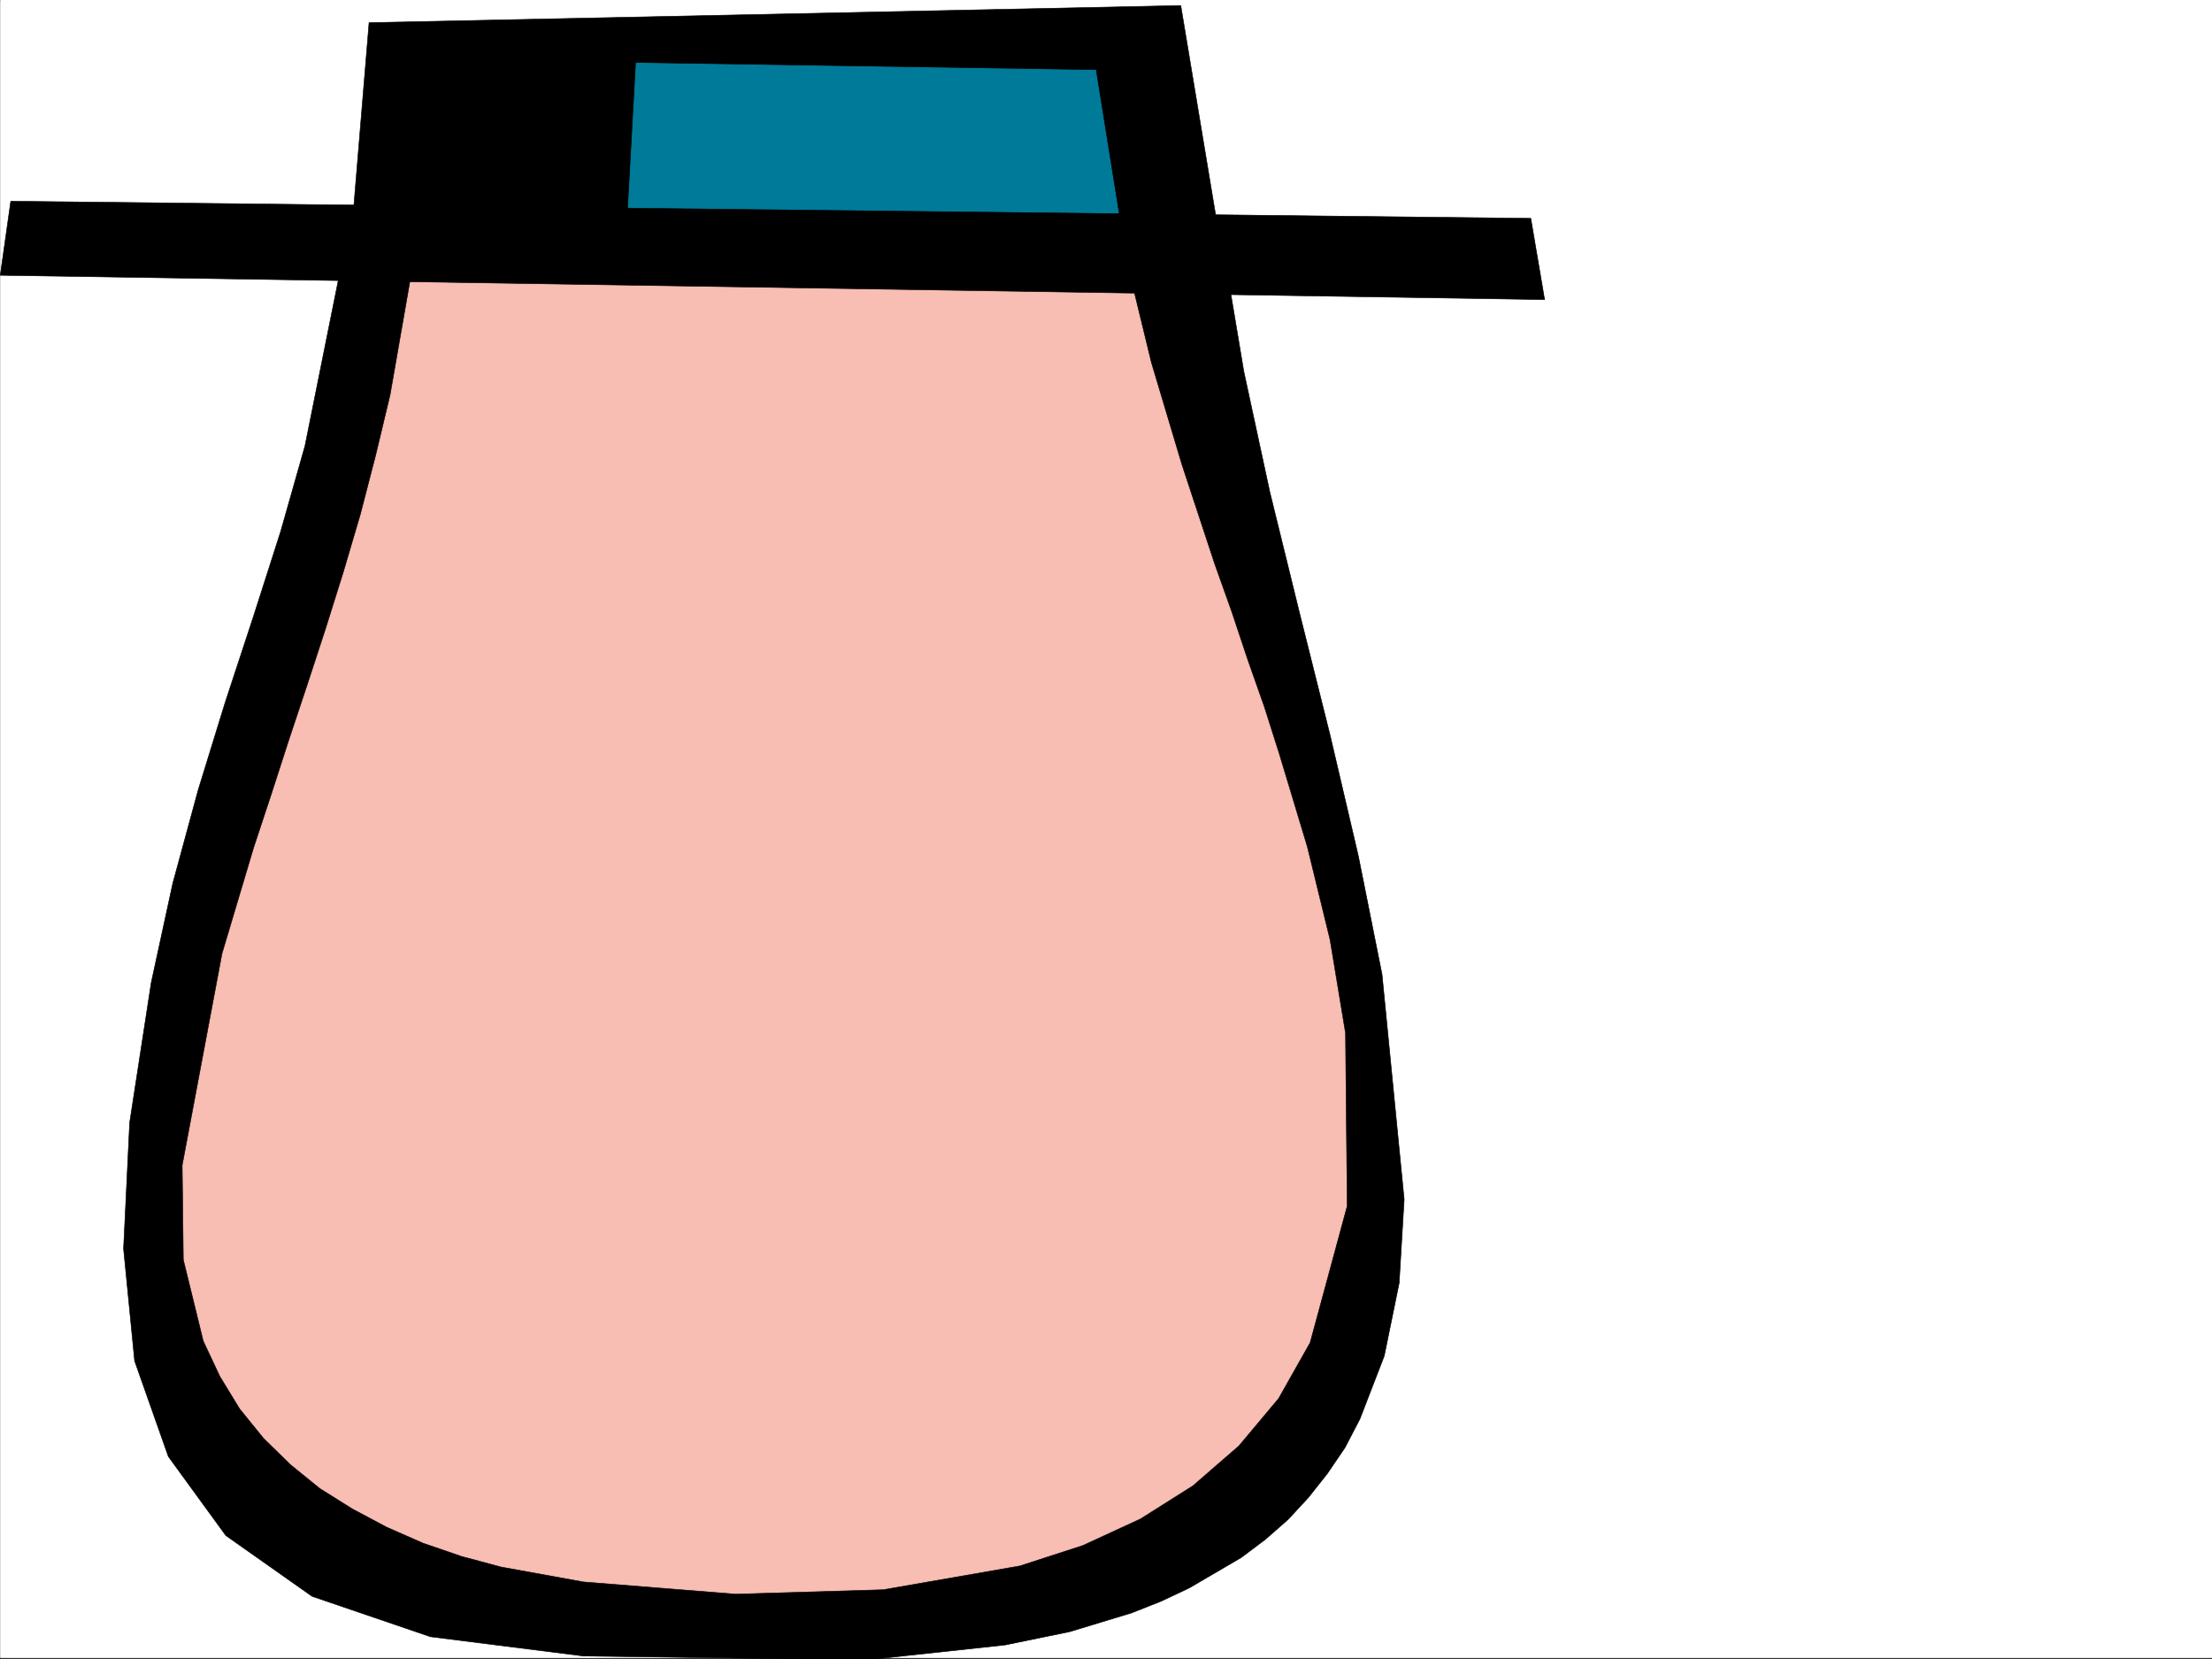 <svg xmlns="http://www.w3.org/2000/svg" width="2997.383" height="2248.25"><rect width="100%" height="100%" fill="#333333" stroke="none"/><defs><clipPath id="a"><path d="M0 0h2997v2244.137H0Zm0 0"/></clipPath><clipPath id="b"><path d="M167 340h1736v1906.09H167Zm0 0"/></clipPath><clipPath id="c"><path d="M166 339h1737v1907.09H166Zm0 0"/></clipPath></defs><path fill="#fff" d="M.368 2246.297h2997.015V0H.368Zm0 0"/><g clip-path="url(#a)" transform="translate(.368 2.16)"><path fill="#fff" fill-rule="evenodd" stroke="#fff" stroke-linecap="square" stroke-linejoin="bevel" stroke-miterlimit="10" stroke-width=".743" d="M.742 2244.137h2995.531V-2.16H.743Zm0 0"/></g><path fill="#007a99" fill-rule="evenodd" stroke="#007a99" stroke-linecap="square" stroke-linejoin="bevel" stroke-miterlimit="10" stroke-width=".743" d="m509.84 327.305 1100.665 21-48.68-299.625-996.5 7.508Zm0 0"/><path fill="#f8bdb3" fill-rule="evenodd" stroke="#f8bdb3" stroke-linecap="square" stroke-linejoin="bevel" stroke-miterlimit="10" stroke-width=".743" d="M516.606 341.539 446.93 717.563 258.856 1205.18l-62.95 424.664 35.231 292.86 236.75 202.265 355.926 69.637 403.082-14.235 321.441-41.953 215.793-187.25 97.399-286.094-6.766-299.625-132.625-536.293-118.355-494.343zm0 0"/><g clip-path="url(#b)" transform="translate(.368 2.16)"><path fill-rule="evenodd" d="m558.191 361.117-29.949 171.531-19.512 81.641-20.957 80.898-23.226 78.633-23.969 76.399-24.75 75.66-24.71 74.133-23.97 74.172-24.007 72.648-42.696 143.066-53.957 286.88 1.524 128.05 26.98 110.106 22.48 47.937 26.942 44.184 32.219 39.726 36.715 35.93 39.722 32.219 44.223 27.722 46.453 24.711 49.422 21.7 52.473 17.988 53.175 14.23 111.63 20.215 206.058 16.5 200.074-5.98 185.059-32.22 85.394-27.722 77.926-35.933 71.203-44.965 62.168-53.918 53.957-64.399 42.7-75.656 50.203-185.023-2.266-234.442-20.961-126.566-30.73-125.824-38.2-126.606-20.254-63.656-22.445-63.656-21.738-65.18-23.227-65.18L1601.145 627l-41.211-137.79-35.192-144.593 133.371-4.496 26.942 161.055 35.226 163.281 40.469 164.805 41.21 164.77 38.204 163.28 32.219 161.051 29.988 304.824-6.766 113.118-20.214 98.843-32.961 85.395-20.254 38.945-23.965 35.227-25.496 32.219-27.723 29.953-30.691 26.937-32.961 24.75-70.457 41.172-38.203 17.988-39.727 15.72-83.906 25.452-87.664 17.985-187.29 20.214-383.648-5.238-207.543-26.195-160.308-54.703-116.91-82.383-77.926-107.094-45.707-129.578-14.977-152.062 8.25-170.747 29.207-189.52 29.246-134.816 34.45-126.605 36.714-119.059 38.2-116.128 36.714-114.602 33-116.09 49.426-245.664zm0 0"/></g><g clip-path="url(#c)" transform="translate(.368 2.16)"><path fill="none" stroke="#000" stroke-linecap="square" stroke-linejoin="bevel" stroke-miterlimit="10" stroke-width=".743" d="m558.191 361.117-29.949 171.531-19.512 81.641-20.957 80.898-23.226 78.633-23.969 76.399-24.75 75.66-24.71 74.133-23.97 74.172-24.007 72.648-42.696 143.066-53.957 286.88 1.524 128.05 26.98 110.106 22.48 47.937 26.942 44.184 32.219 39.726 36.715 35.93 39.722 32.219 44.223 27.722 46.453 24.711 49.422 21.7 52.473 17.988 53.175 14.23 111.63 20.215 206.058 16.5 200.074-5.98 185.059-32.22 85.394-27.722 77.926-35.933 71.203-44.965 62.168-53.918 53.957-64.399 42.7-75.656 50.202-185.023-2.265-234.442-20.961-126.566-30.73-125.824-38.2-126.606-20.254-63.656-22.445-63.656-21.738-65.18-23.227-65.18L1601.145 627l-41.211-137.789-35.192-144.594 133.371-4.496 26.942 161.055 35.226 163.281 40.469 164.805 41.21 164.77 38.204 163.28 32.219 161.051 29.988 304.825-6.766 113.117-20.214 98.843-32.961 85.395-20.254 38.945-23.965 35.227-25.496 32.219-27.723 29.953-30.691 26.937-32.961 24.75-70.457 41.172-38.203 17.988-39.727 15.72-83.906 25.452-87.664 17.985-187.29 20.214-383.648-5.238-207.543-26.195-160.308-54.703-116.91-82.383-77.926-107.094-45.707-129.578-14.977-152.062 8.25-170.747 29.207-189.52 29.246-134.815 34.45-126.606 36.714-119.059 38.2-116.128 36.714-114.602 33-116.09 49.426-245.664zm0 0"/></g><path fill-rule="evenodd" stroke="#000" stroke-linecap="square" stroke-linejoin="bevel" stroke-miterlimit="10" stroke-width=".743" d="M14.598 272.645.368 373.015l2092.672 32.962-18.73-110.106Zm0 0"/><path fill-rule="evenodd" stroke="#000" stroke-linecap="square" stroke-linejoin="bevel" stroke-miterlimit="10" stroke-width=".743" d="m476.88 310.102 23.226-279.407L1600.028 7.508l58.453 351.273-133.371-16.5-39.723-247.894-624.117-9.735-14.23 257.63Zm0 0"/></svg>
